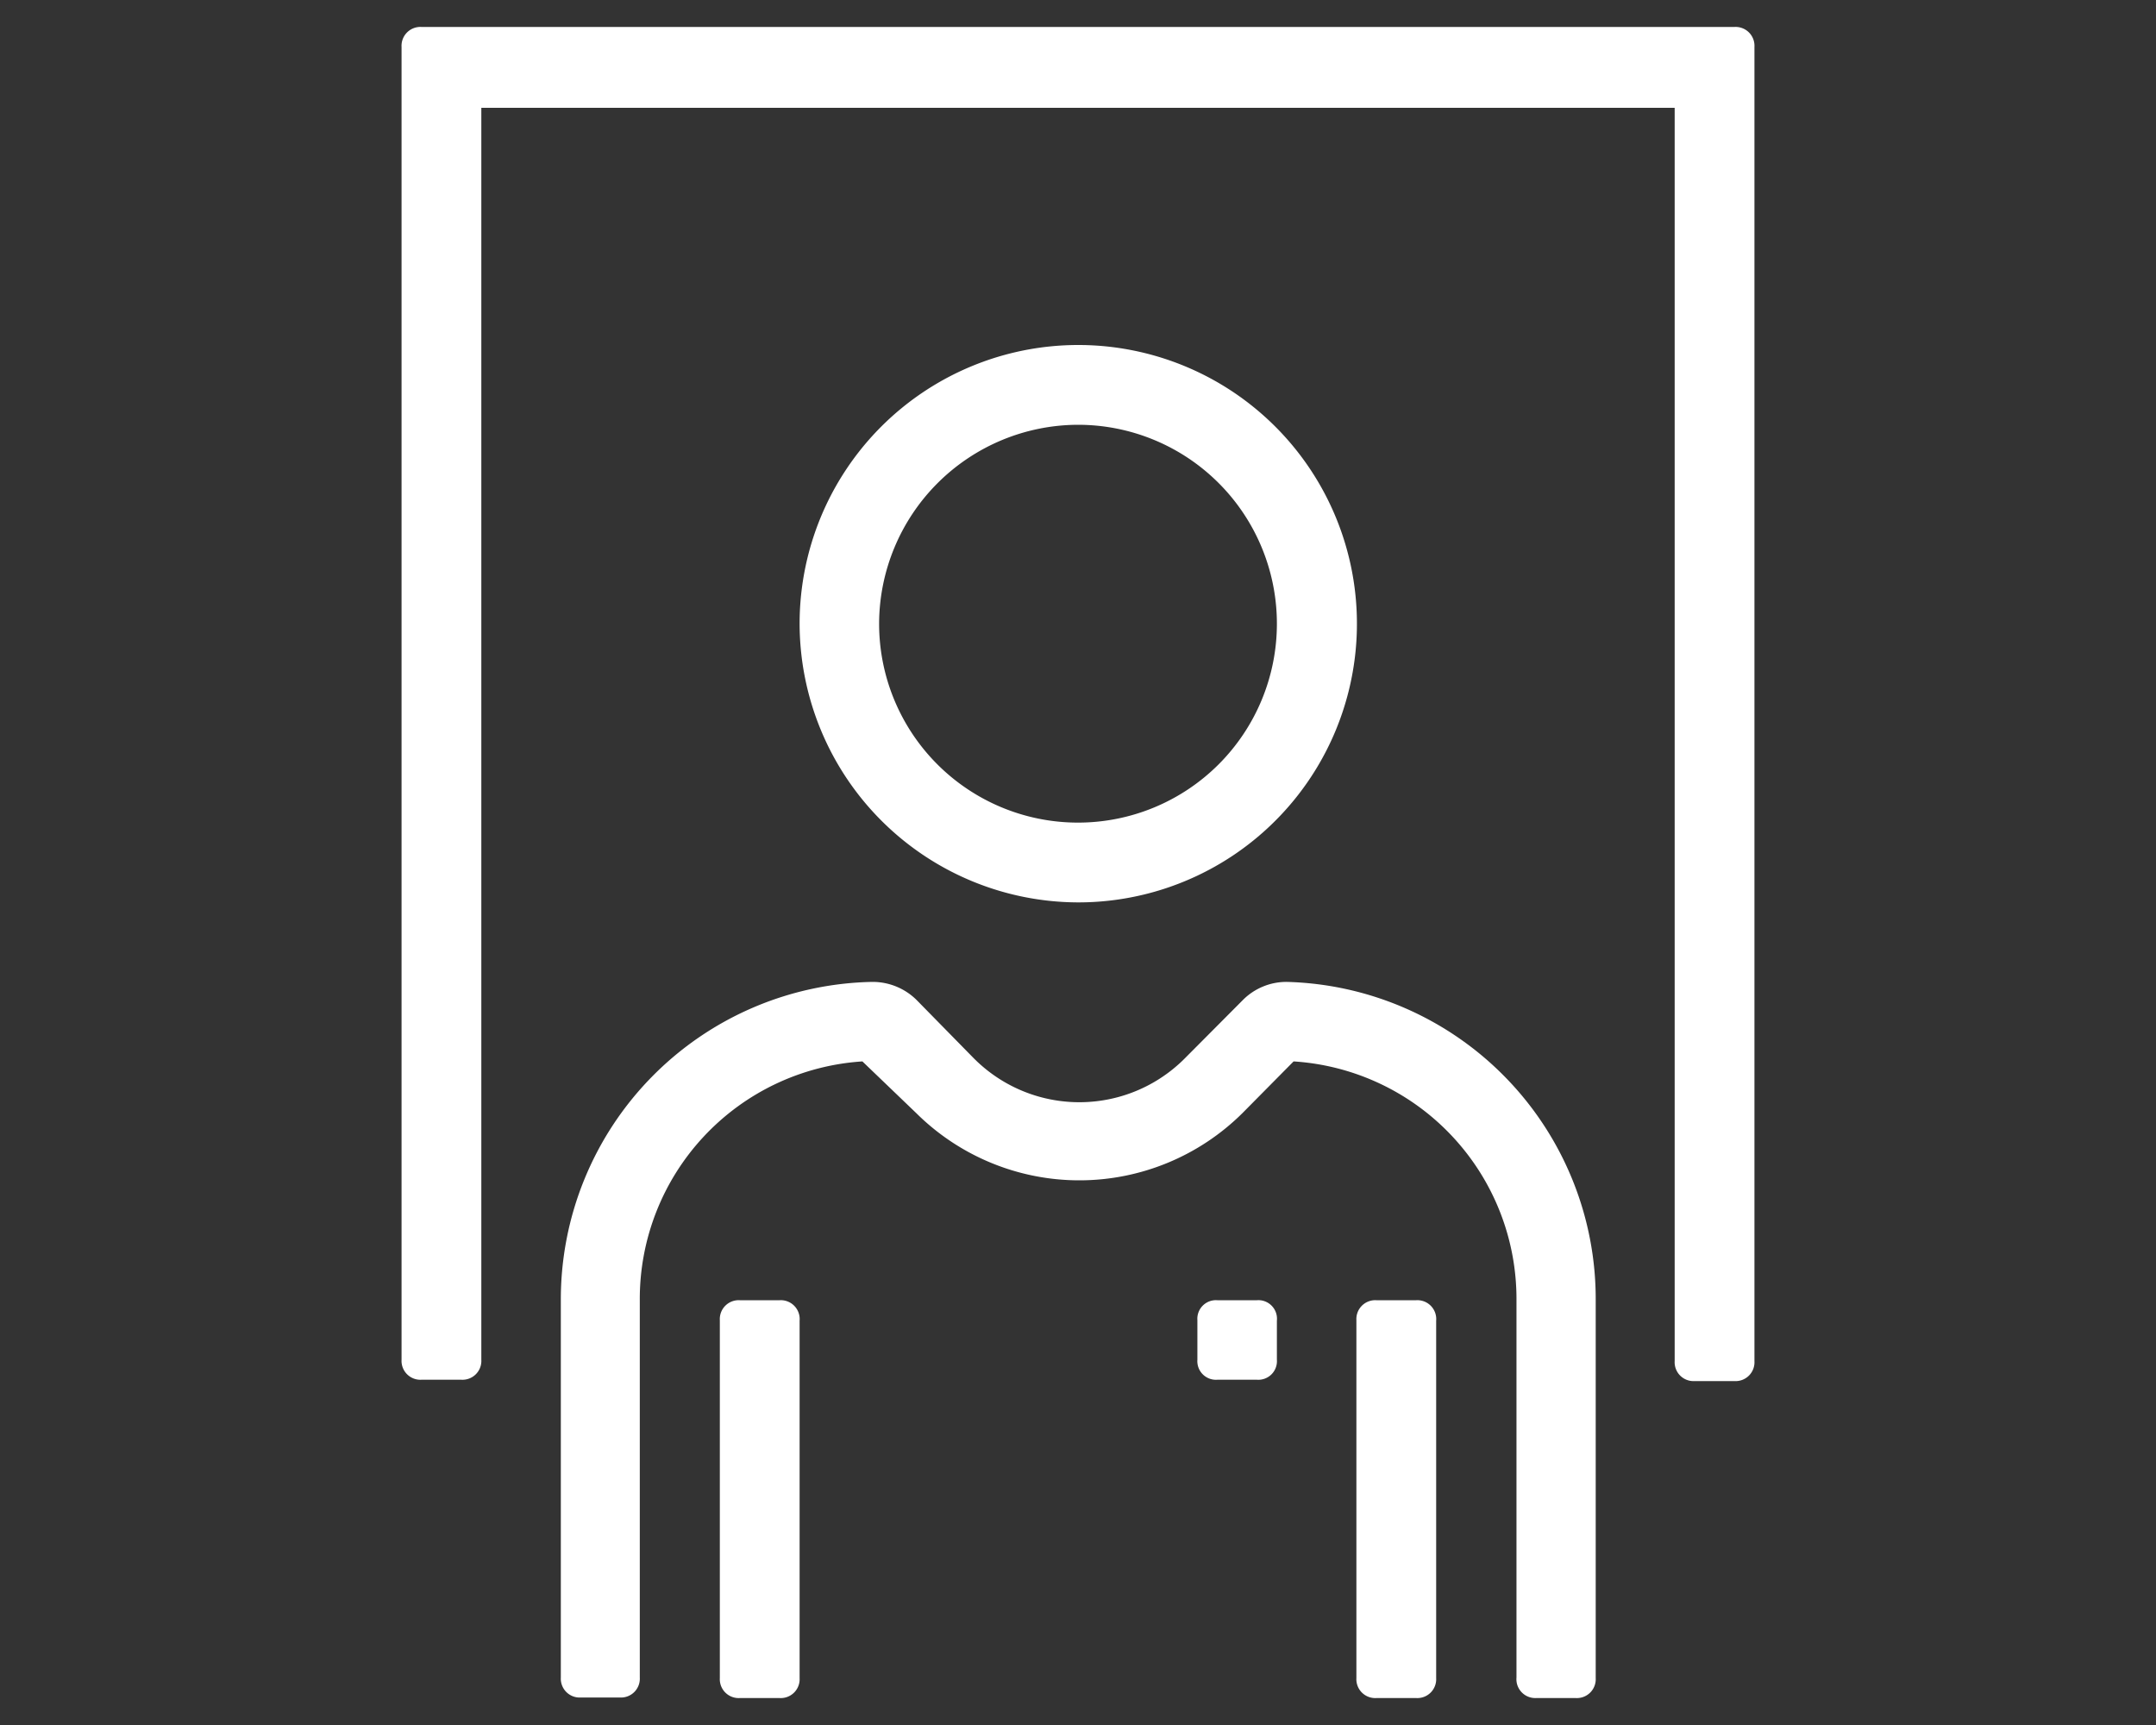 <?xml version="1.0" encoding="UTF-8"?><svg xmlns="http://www.w3.org/2000/svg" height="64" viewBox="0 0 80 64" width="80">
  <rect x="0" y="0" width="80" height="64" fill="#333333" stroke="none"/>
  <path d="M64.36,1H15.64a.7.7,0,0,0-.74.74V50.45a.7.7,0,0,0,.74.74h1.48a.7.7,0,0,0,.74-.74V4H62.14v46.5a.7.7,0,0,0,.74.74h1.48a.7.7,0,0,0,.74-.74V1.74A.7.7,0,0,0,64.36,1Z" fill="#fff"/>
  <path d="M40,33.48A10.34,10.34,0,1,0,29.67,23.14,10.36,10.36,0,0,0,40,33.48Zm0-17.72a7.38,7.38,0,1,1-7.38,7.38A7.4,7.4,0,0,1,40,15.76Z" fill="#fff"/>
  <path d="M47.75,36.43a2.28,2.28,0,0,0-1.62.66L44,39.23a5.52,5.52,0,0,1-7.9,0L34,37.09a2.32,2.32,0,0,0-1.63-.66A11.78,11.78,0,0,0,20.81,48.24v14a.7.7,0,0,0,.74.74H23a.7.7,0,0,0,.74-.74v-14A8.83,8.83,0,0,1,32,39.38L34,41.3a8.59,8.59,0,0,0,12.1,0L48,39.38a8.83,8.83,0,0,1,8.27,8.86v14A.7.7,0,0,0,57,63h1.47a.7.7,0,0,0,.74-.74v-14A11.77,11.77,0,0,0,47.75,36.43Z" fill="#fff"/>
  <path d="M52.55,48.24H51.07a.7.7,0,0,0-.74.74V62.26a.7.7,0,0,0,.74.74h1.48a.7.7,0,0,0,.74-.74V49A.7.7,0,0,0,52.55,48.24Z" fill="#fff"/>
  <path d="M28.93,48.24H27.45a.7.7,0,0,0-.74.74V62.26a.7.7,0,0,0,.74.74h1.48a.7.7,0,0,0,.74-.74V49A.7.7,0,0,0,28.93,48.24Z" fill="#fff"/>
  <path d="M46.64,48.24H45.17a.69.69,0,0,0-.74.74v1.47a.69.69,0,0,0,.74.74h1.47a.69.69,0,0,0,.74-.74V49A.69.69,0,0,0,46.64,48.24Z" fill="#fff"/>
</svg>
